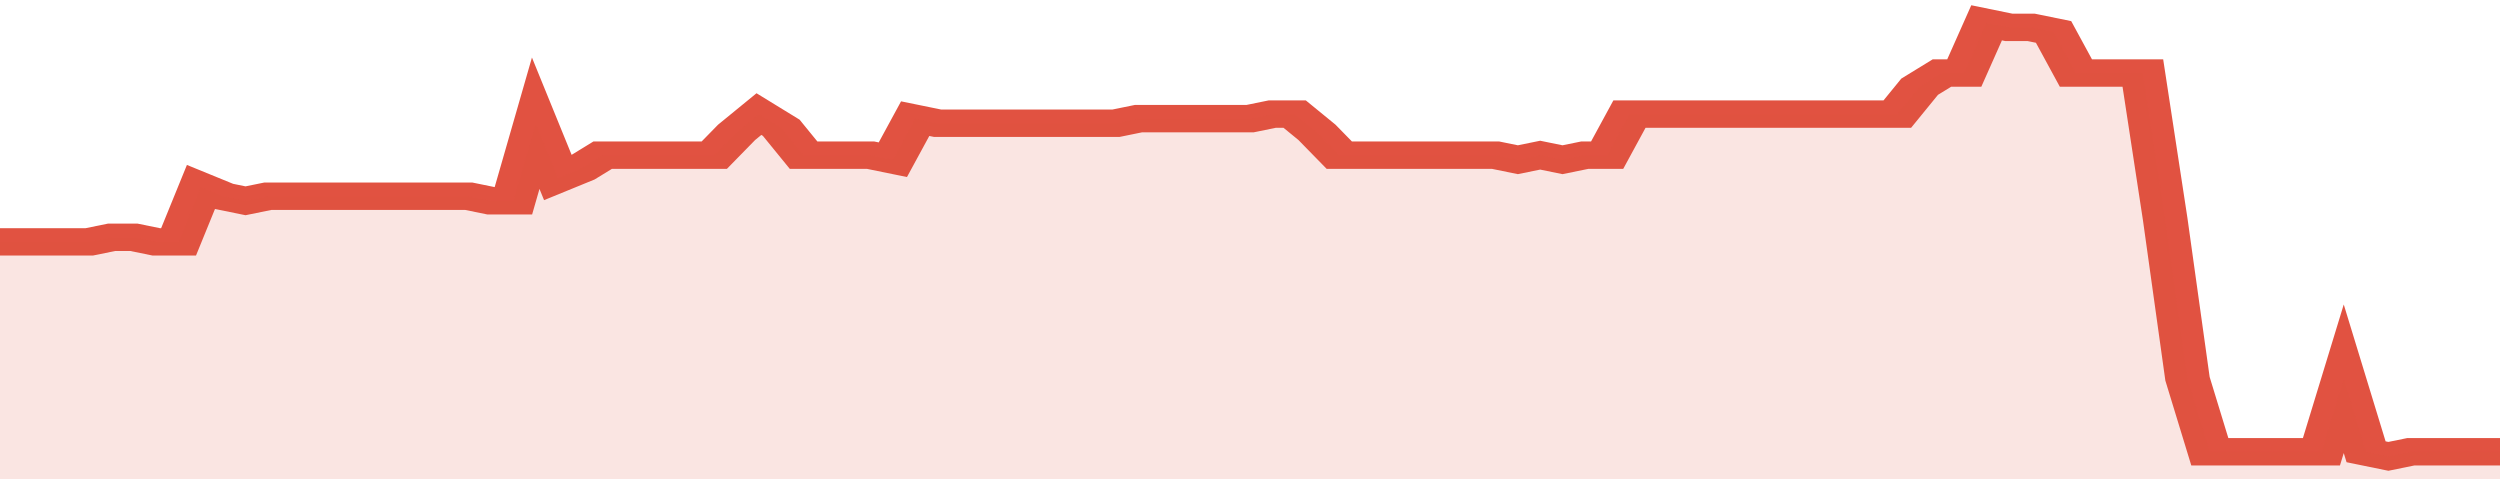 <svg xmlns="http://www.w3.org/2000/svg" viewBox="0 0 336 105" width="120" height="23" preserveAspectRatio="none">
				 <polyline fill="none" stroke="#E15241" stroke-width="6" points="0, 53 3, 53 6, 53 9, 53 12, 53 15, 52 18, 52 21, 53 24, 53 27, 41 30, 43 33, 44 36, 43 39, 43 42, 43 45, 43 48, 43 51, 43 54, 43 57, 43 60, 43 63, 43 66, 44 69, 44 72, 27 75, 39 78, 37 81, 34 84, 34 87, 34 90, 34 93, 34 96, 34 99, 29 102, 25 105, 28 108, 34 111, 34 114, 34 117, 34 120, 35 123, 26 126, 27 129, 27 132, 27 135, 27 138, 27 141, 27 144, 27 147, 27 150, 27 153, 26 156, 26 159, 26 162, 26 165, 26 168, 26 171, 25 174, 25 177, 29 180, 34 183, 34 186, 34 189, 34 192, 34 195, 34 198, 34 201, 34 204, 35 207, 34 210, 35 213, 34 216, 34 219, 25 222, 25 225, 25 228, 25 231, 25 234, 25 237, 25 240, 25 243, 25 246, 25 249, 25 252, 25 255, 25 258, 19 261, 16 264, 16 267, 5 270, 6 273, 6 276, 7 279, 16 282, 16 285, 16 288, 16 291, 48 294, 83 297, 99 300, 99 303, 99 306, 99 309, 99 312, 99 315, 83 318, 99 321, 100 324, 99 327, 99 330, 99 333, 99 336, 99 336, 99 "> </polyline>
				 <polygon fill="#E15241" opacity="0.15" points="0, 105 0, 53 3, 53 6, 53 9, 53 12, 53 15, 52 18, 52 21, 53 24, 53 27, 41 30, 43 33, 44 36, 43 39, 43 42, 43 45, 43 48, 43 51, 43 54, 43 57, 43 60, 43 63, 43 66, 44 69, 44 72, 27 75, 39 78, 37 81, 34 84, 34 87, 34 90, 34 93, 34 96, 34 99, 29 102, 25 105, 28 108, 34 111, 34 114, 34 117, 34 120, 35 123, 26 126, 27 129, 27 132, 27 135, 27 138, 27 141, 27 144, 27 147, 27 150, 27 153, 26 156, 26 159, 26 162, 26 165, 26 168, 26 171, 25 174, 25 177, 29 180, 34 183, 34 186, 34 189, 34 192, 34 195, 34 198, 34 201, 34 204, 35 207, 34 210, 35 213, 34 216, 34 219, 25 222, 25 225, 25 228, 25 231, 25 234, 25 237, 25 240, 25 243, 25 246, 25 249, 25 252, 25 255, 25 258, 19 261, 16 264, 16 267, 5 270, 6 273, 6 276, 7 279, 16 282, 16 285, 16 288, 16 291, 48 294, 83 297, 99 300, 99 303, 99 306, 99 309, 99 312, 99 315, 83 318, 99 321, 100 324, 99 327, 99 330, 99 333, 99 336, 99 336, 105 "></polygon>
			</svg>